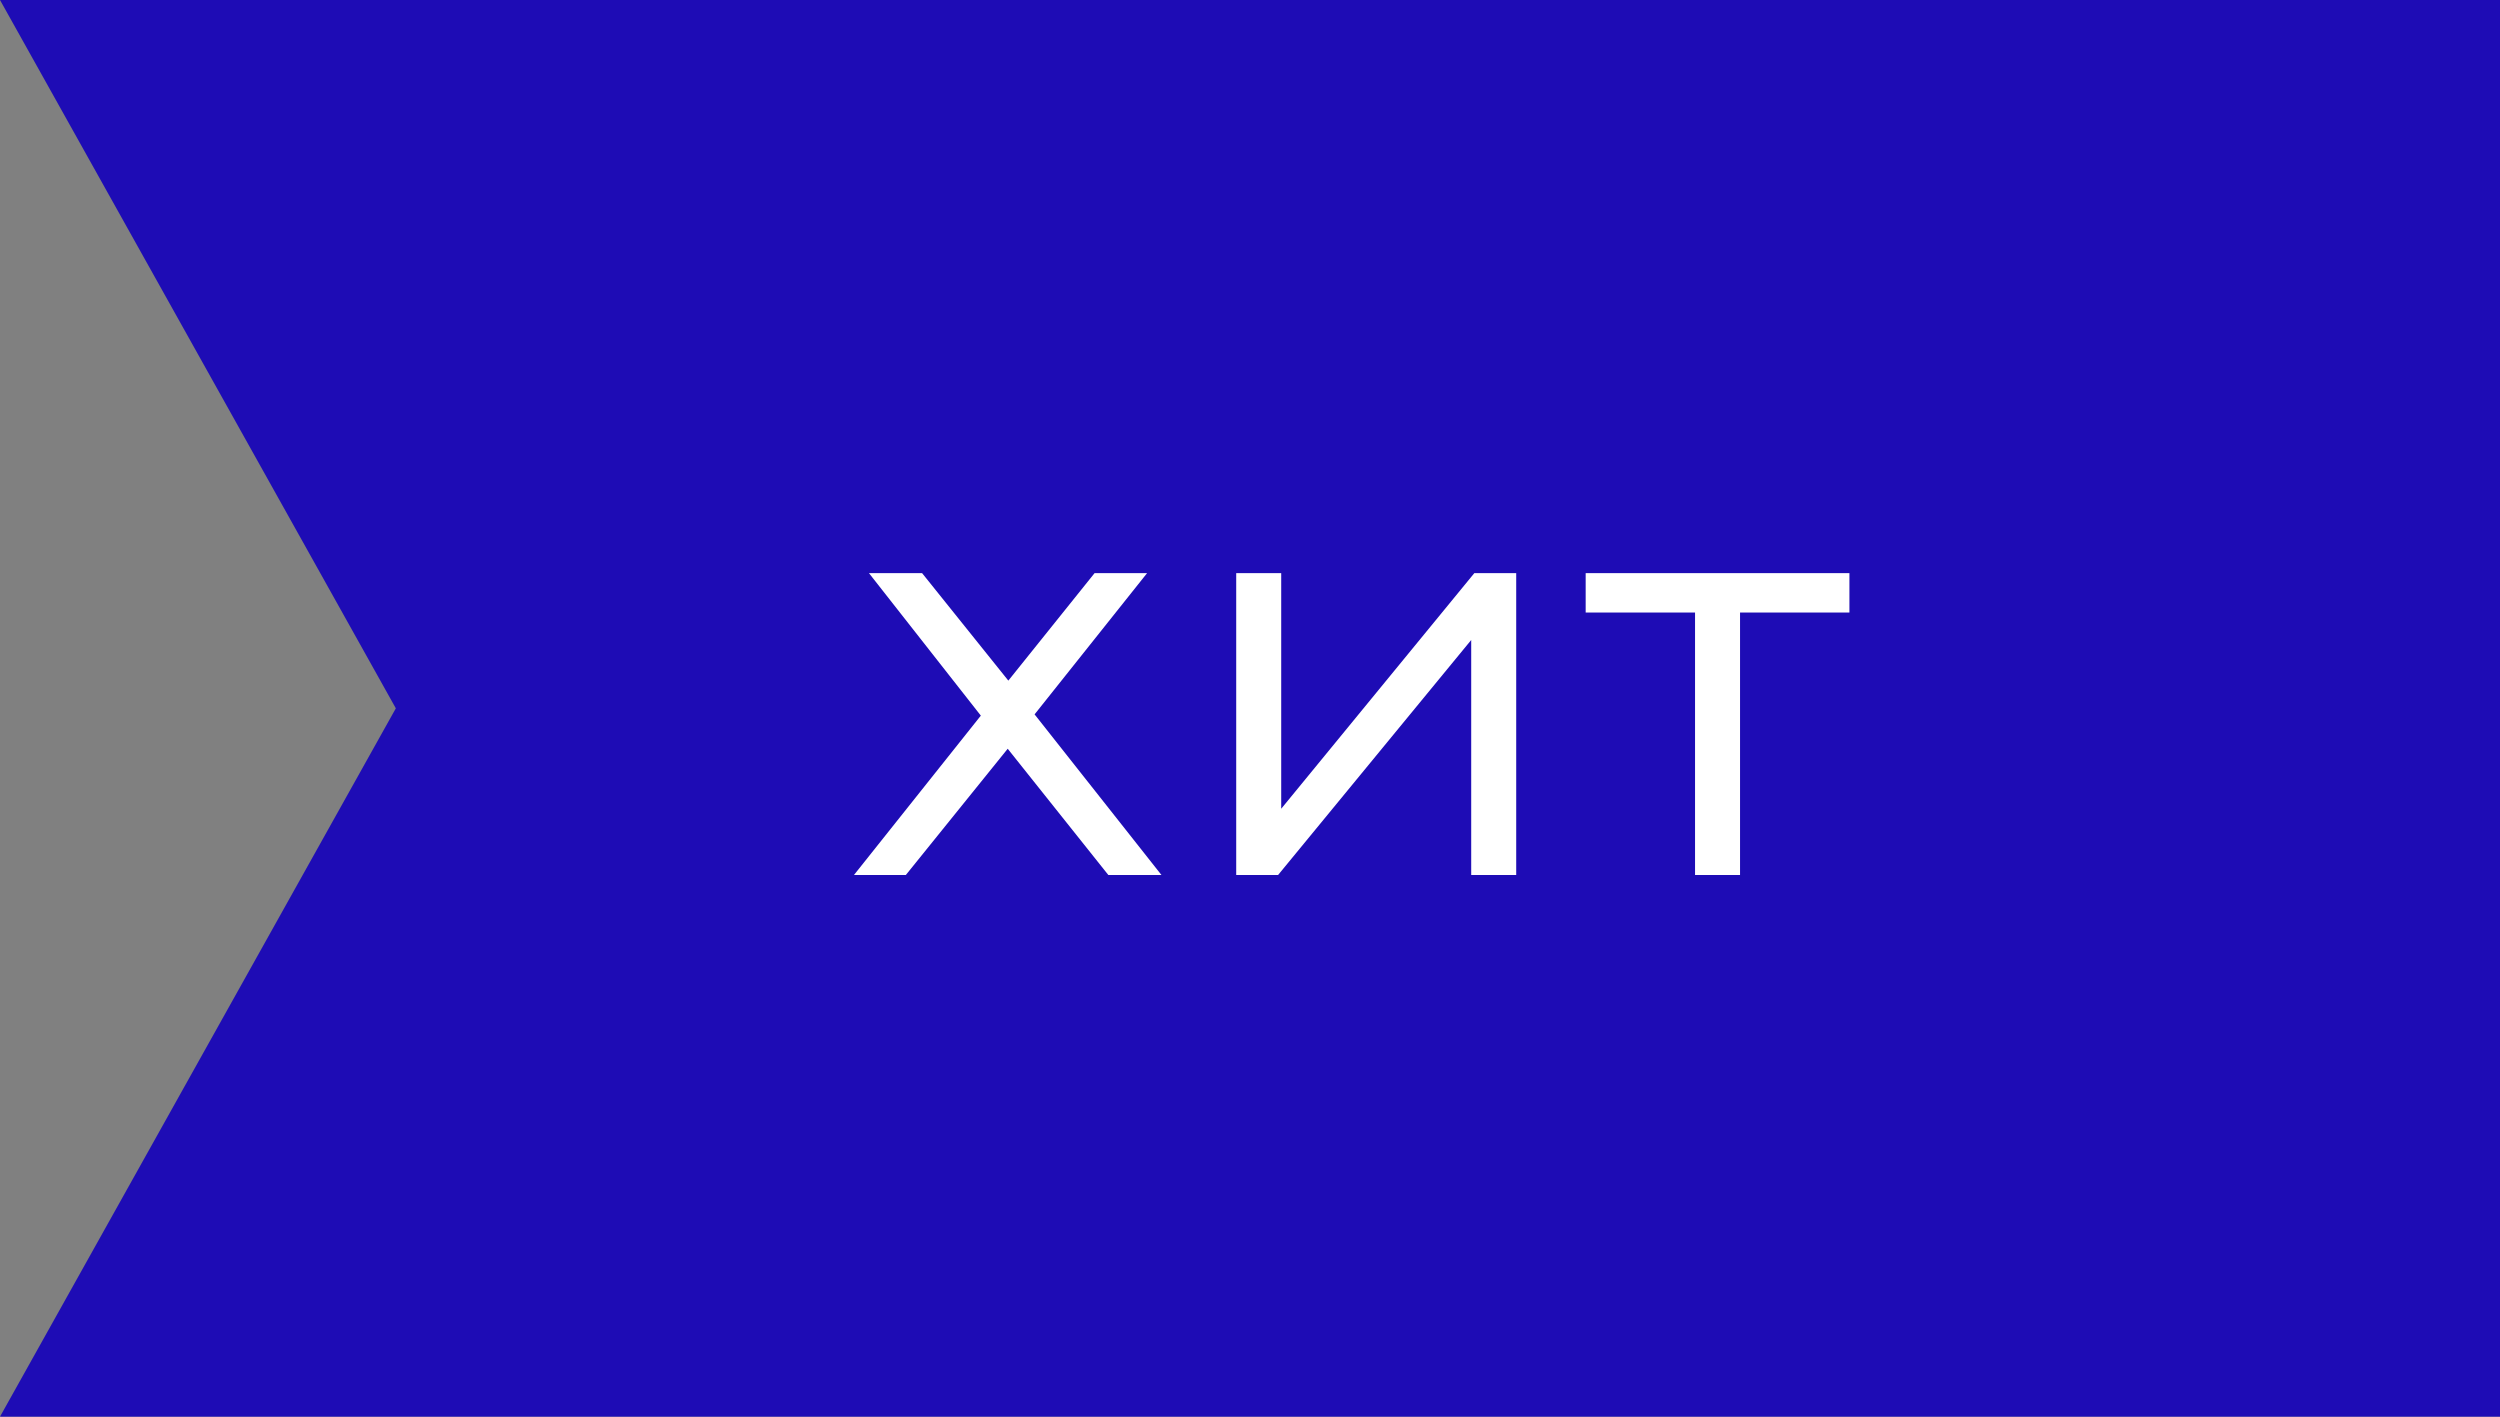 <?xml version="1.0" encoding="UTF-8"?> <svg xmlns="http://www.w3.org/2000/svg" width="60" height="34" viewBox="0 0 60 34" fill="none"><rect x="0" y="0" width="60" height="34" fill="#808080" stroke="none"/><path d="M0 0H60V34H0L9.5 17L0 0Z" fill="#1E0CB5"></path><path d="M21.74 21H20.495L23.54 17.175L20.855 13.755H22.13L24.2 16.335L26.27 13.755H27.53L24.83 17.145L27.875 21H26.6L24.185 17.97L21.74 21ZM30.674 21H29.669V13.755H30.749V19.41L35.384 13.755H36.389V21H35.309V15.36L30.674 21ZM41.761 21H40.681V14.7H38.056V13.755H44.386V14.7H41.761V21Z" fill="white"></path></svg> 